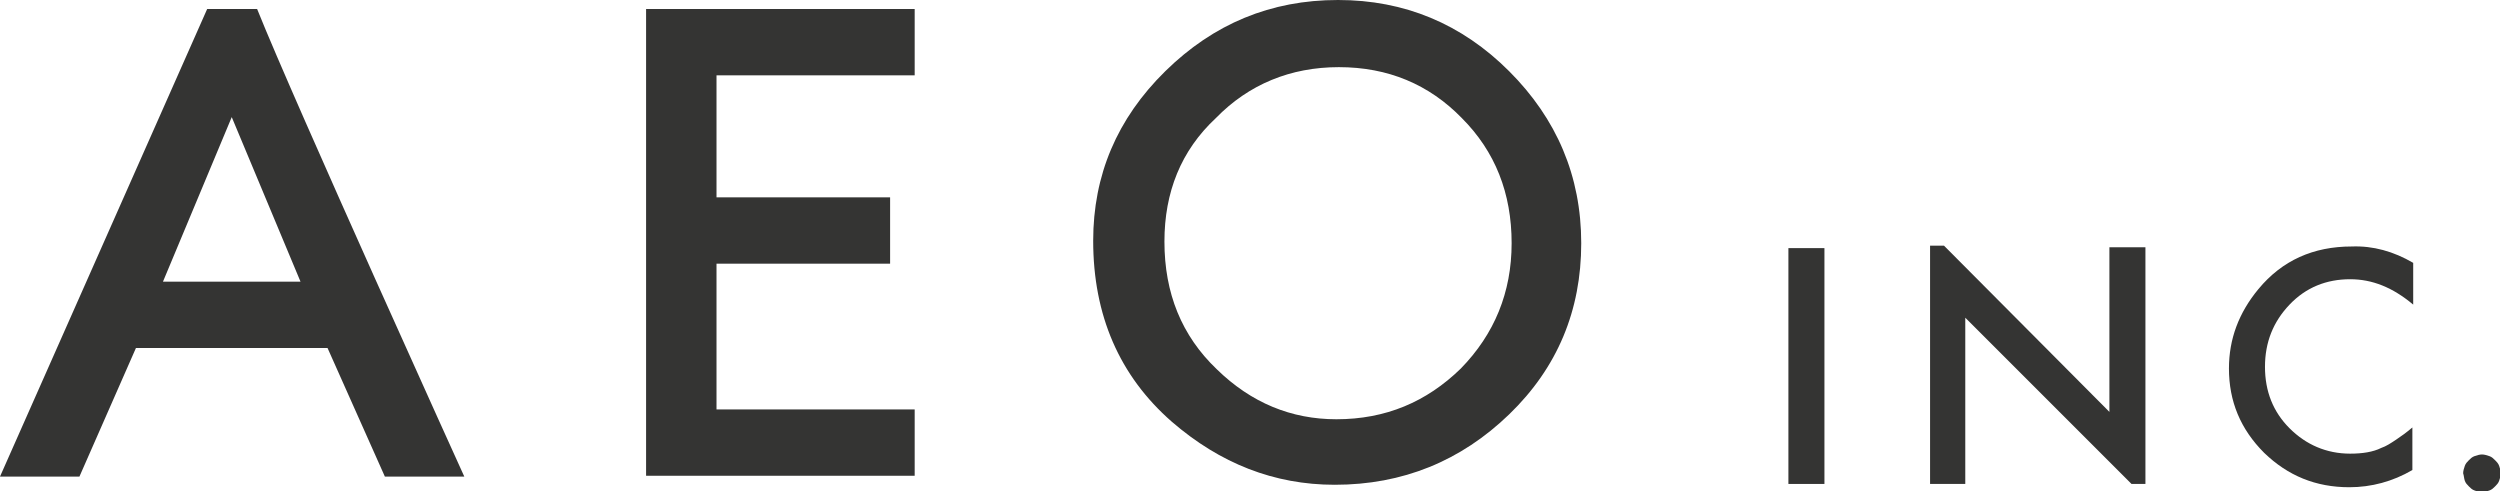 <svg version="1.1" id="Layer_1" xmlns="http://www.w3.org/2000/svg" xmlns:xlink="http://www.w3.org/1999/xlink" x="0px" y="0px" viewBox="0 0 305.3 60" style="enable-background:new 0 0 305.3 60;" xml:space="preserve">
 <style type="text/css">
  .st0{fill:#343433;}
 </style>
 <g>
  <polygon class="st0" points="111.7,9.2 87.5,9.2 87.5,24.1 108.7,24.1 108.7,32.2 87.5,32.2 87.5,50 111.7,50 111.7,58.1 
		78.9,58.1 78.9,1.1 111.7,1.1 	">
  </polygon>
  <path class="st0" d="M142.2,29.5c0,6.3,2.1,11.5,6.4,15.6c4.2,4.1,9.1,6.1,14.6,6.1c6,0,11-2.1,15.2-6.2c4.1-4.2,6.2-9.3,6.2-15.3
		c0-6.1-2-11.2-6.1-15.3c-4-4.1-9-6.2-15-6.2c-5.9,0-11,2.1-15,6.2C144.2,18.4,142.2,23.5,142.2,29.5 M133.5,29.4
		c0-8,2.9-14.9,8.8-20.7c5.9-5.8,12.9-8.7,21.1-8.7c8.1,0,15.1,2.9,20.9,8.7c5.8,5.8,8.8,12.8,8.8,21c0,8.2-2.9,15.2-8.8,20.9
		c-5.9,5.7-13,8.6-21.3,8.6c-7.4,0-14-2.6-19.9-7.7C136.7,45.9,133.5,38.5,133.5,29.4">
  </path>
  <path class="st0" d="M36.7,34.4l-8.4-20.1l-8.4,20.1H36.7z M40,42.5H16.6L9.7,58.2H0L25.3,1.1l6.1,0C36,12.6,56.7,58.2,56.7,58.2
		H47L40,42.5z">
  </path>
  <rect x="218.4" y="30.3" class="st0" width="4.4" height="28.8">
  </rect>
  <path class="st0" d="M294.7,32.1v5.1c-2.5-2.1-5-3.1-7.7-3.1c-2.9,0-5.4,1-7.4,3.1c-2,2.1-3,4.6-3,7.6c0,3,1,5.5,3,7.5
		c2,2,4.5,3.1,7.4,3.1c1.5,0,2.8-0.2,3.8-0.7c0.6-0.2,1.2-0.6,1.8-1c0.6-0.4,1.3-0.9,2-1.5v5.2c-2.4,1.4-5,2.1-7.7,2.1
		c-4.1,0-7.5-1.4-10.4-4.2c-2.9-2.9-4.3-6.3-4.3-10.3c0-3.6,1.2-6.8,3.6-9.7c2.9-3.5,6.7-5.2,11.4-5.2
		C289.8,30,292.3,30.7,294.7,32.1">
  </path>
  <polygon class="st0" points="235.7,30 235.7,59.1 240,59.1 240,38.8 260.3,59.1 262,59.1 262,30.2 257.6,30.2 257.6,50.3 237.4,30 
			">
  </polygon>
  <path class="st0" d="M301,58.7c0.1,0.3,0.3,0.5,0.5,0.7c0.2,0.2,0.4,0.4,0.7,0.5c0.3,0.1,0.5,0.2,0.9,0.2c0.3,0,0.6-0.1,0.9-0.2
		c0.3-0.1,0.5-0.3,0.7-0.5c0.2-0.2,0.4-0.4,0.5-0.7c0.1-0.3,0.2-0.6,0.2-0.9c0-0.3-0.1-0.6-0.2-0.9c-0.1-0.3-0.3-0.5-0.5-0.7
		c-0.2-0.2-0.4-0.4-0.7-0.5c-0.3-0.1-0.6-0.2-0.9-0.2c-0.3,0-0.6,0.1-0.9,0.2c-0.3,0.1-0.5,0.3-0.7,0.5c-0.2,0.2-0.4,0.4-0.5,0.7
		c-0.1,0.3-0.2,0.6-0.2,0.9C300.9,58.1,300.9,58.4,301,58.7">
  </path>
 </g>
</svg>